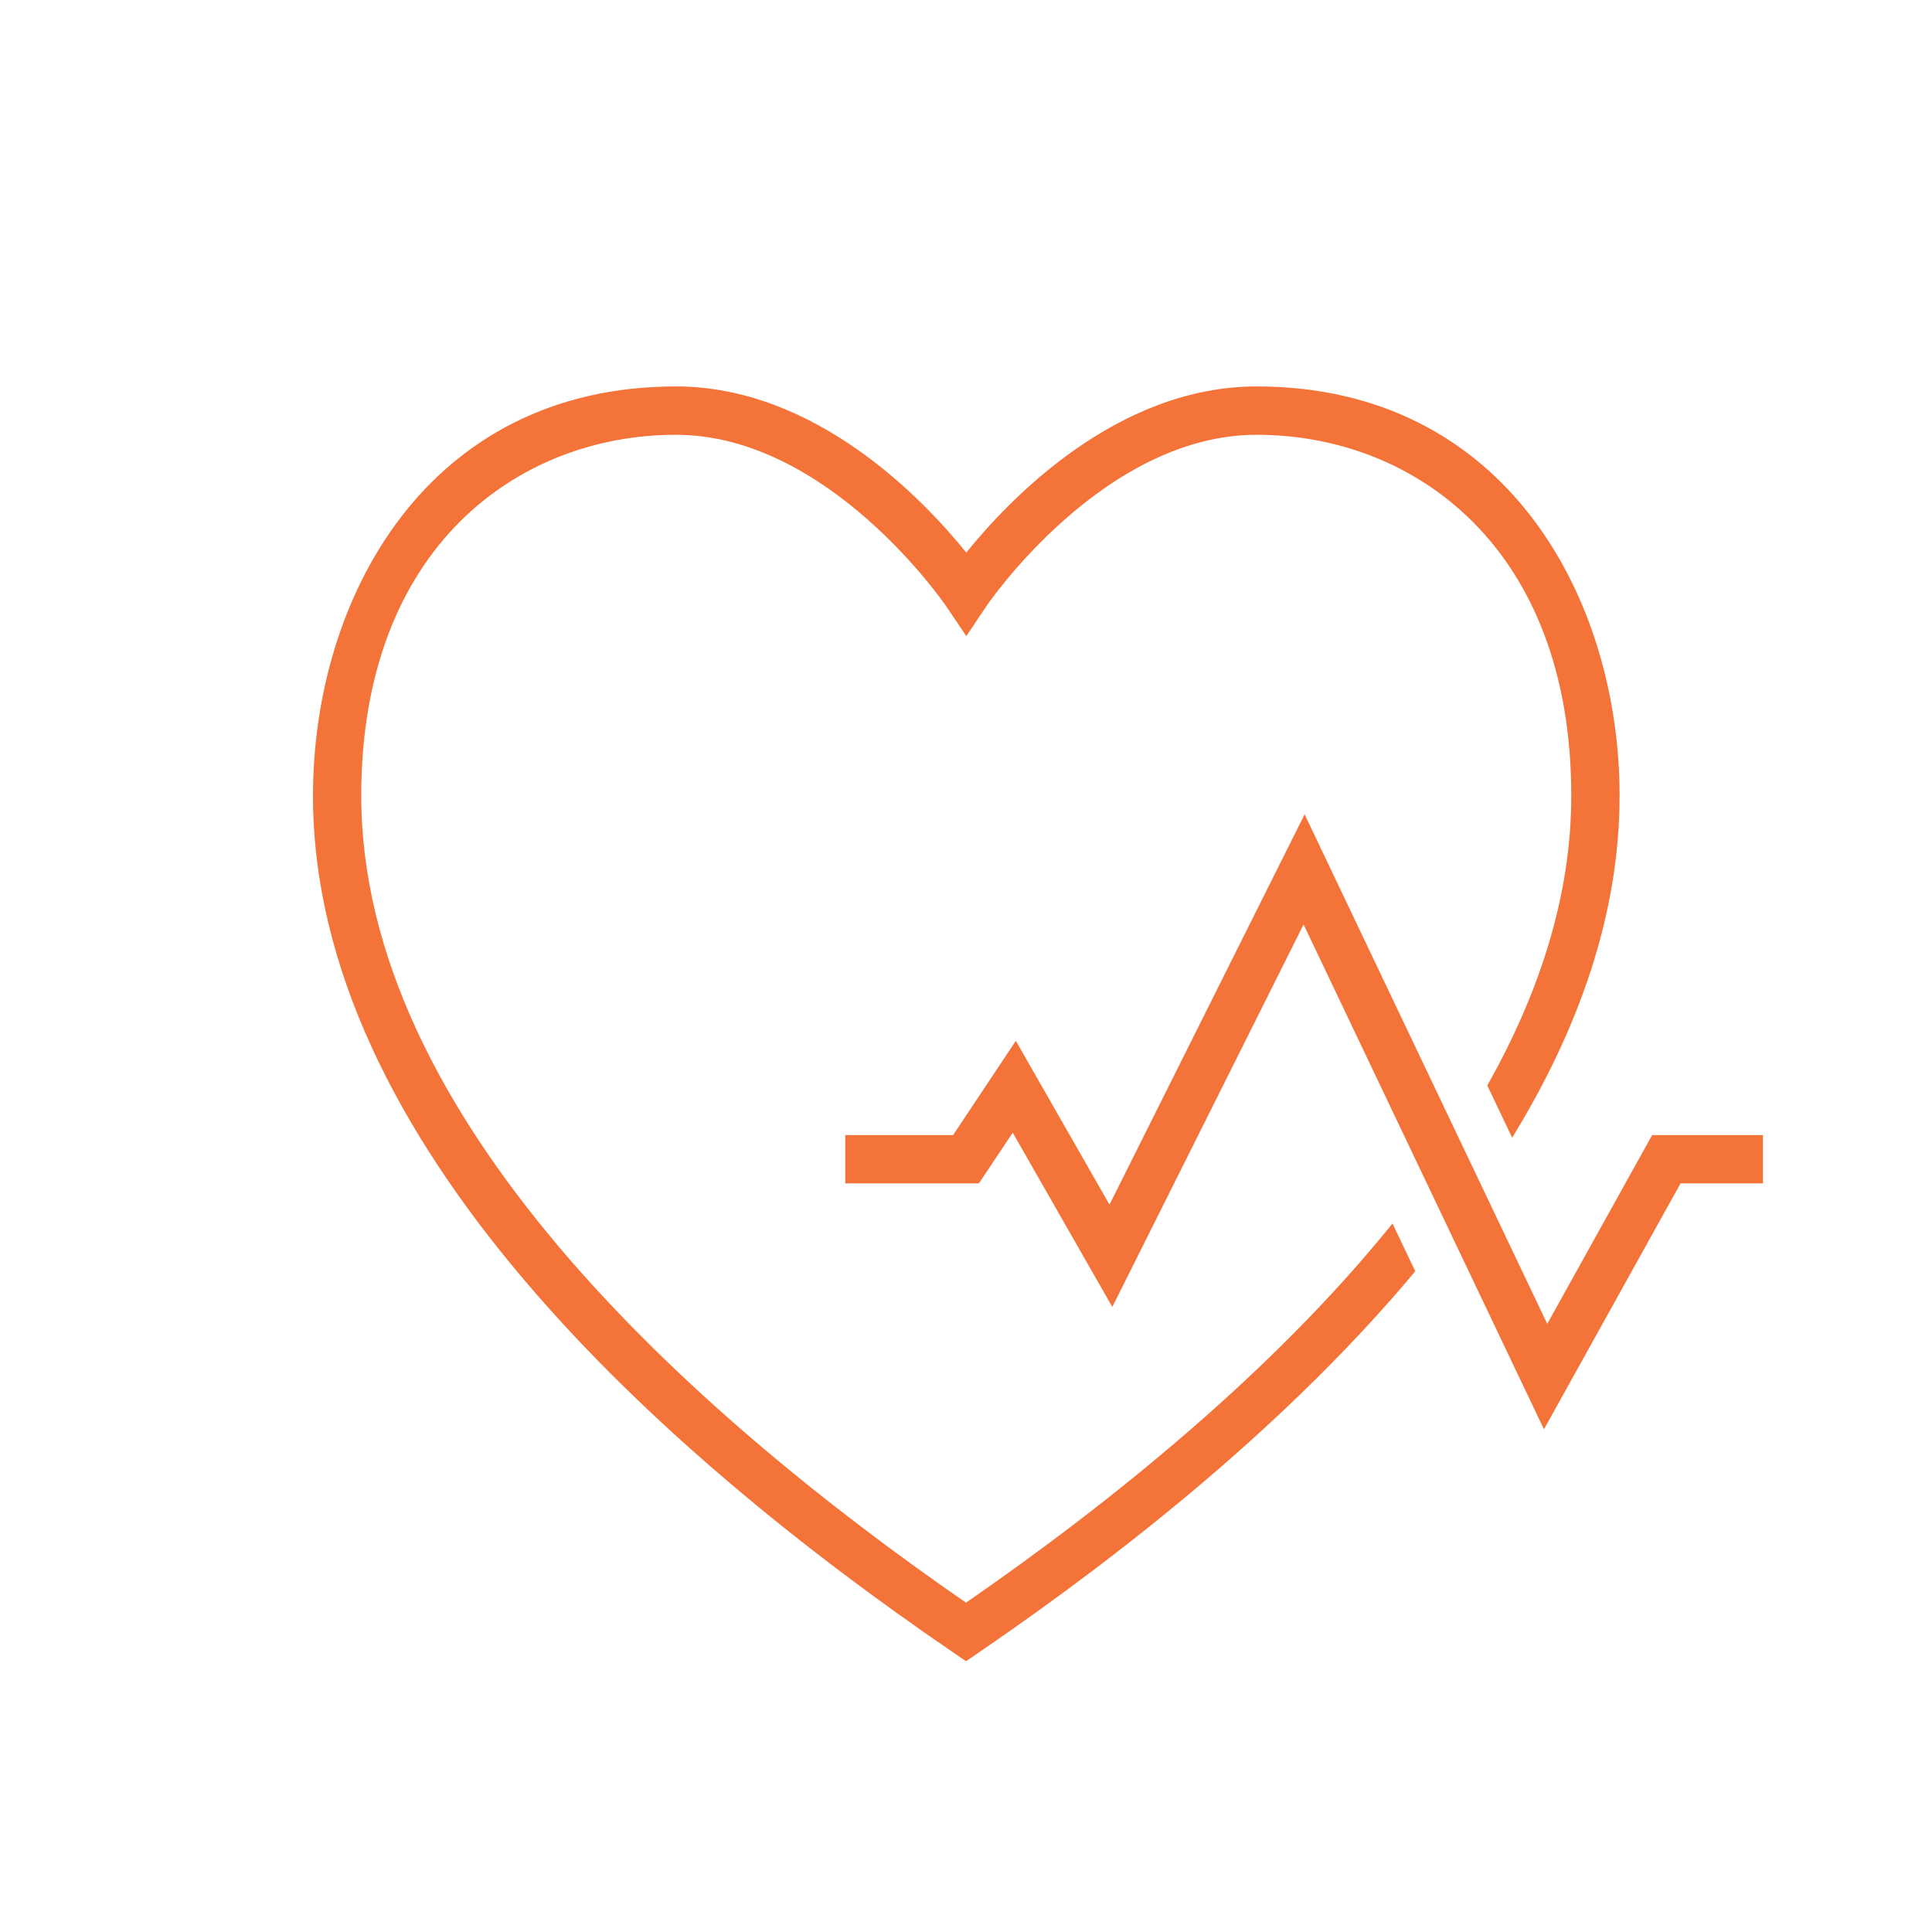 <svg width="48" height="48" viewBox="0 0 48 48" fill="none" xmlns="http://www.w3.org/2000/svg">
<path d="M34.596 30.398C31.649 34.052 27.665 37.284 24 39.818C17.063 35.021 8.975 27.722 8.975 19.77C8.975 13.574 12.901 10.802 16.791 10.802C20.596 10.802 23.48 15.02 23.508 15.063L24.008 15.804L24.505 15.062C24.533 15.02 27.405 10.802 31.222 10.802C35.112 10.802 39.038 13.575 39.038 19.77C39.038 22.251 38.248 24.67 36.951 26.968L37.569 28.266C39.211 25.59 40.238 22.733 40.238 19.77C40.238 14.873 37.416 9.601 31.222 9.601C27.744 9.601 25.072 12.409 24.007 13.729C22.942 12.409 20.269 9.601 16.792 9.601C10.598 9.601 7.776 14.873 7.776 19.77C7.776 28.375 16.415 36.087 23.662 41.041L24 41.273L24.339 41.041C28.027 38.519 32.073 35.285 35.162 31.584L34.596 30.398Z" fill="#F37338"/>
<path d="M38.359 35.51L32.387 22.968L27.635 32.471L25.161 28.141L24.321 29.4H21V28.201H23.679L25.238 25.859L27.565 29.929L32.413 20.232L38.441 32.891L41.047 28.201H43.799V29.4H41.753L38.359 35.51Z" fill="#F37338"/>
</svg>

